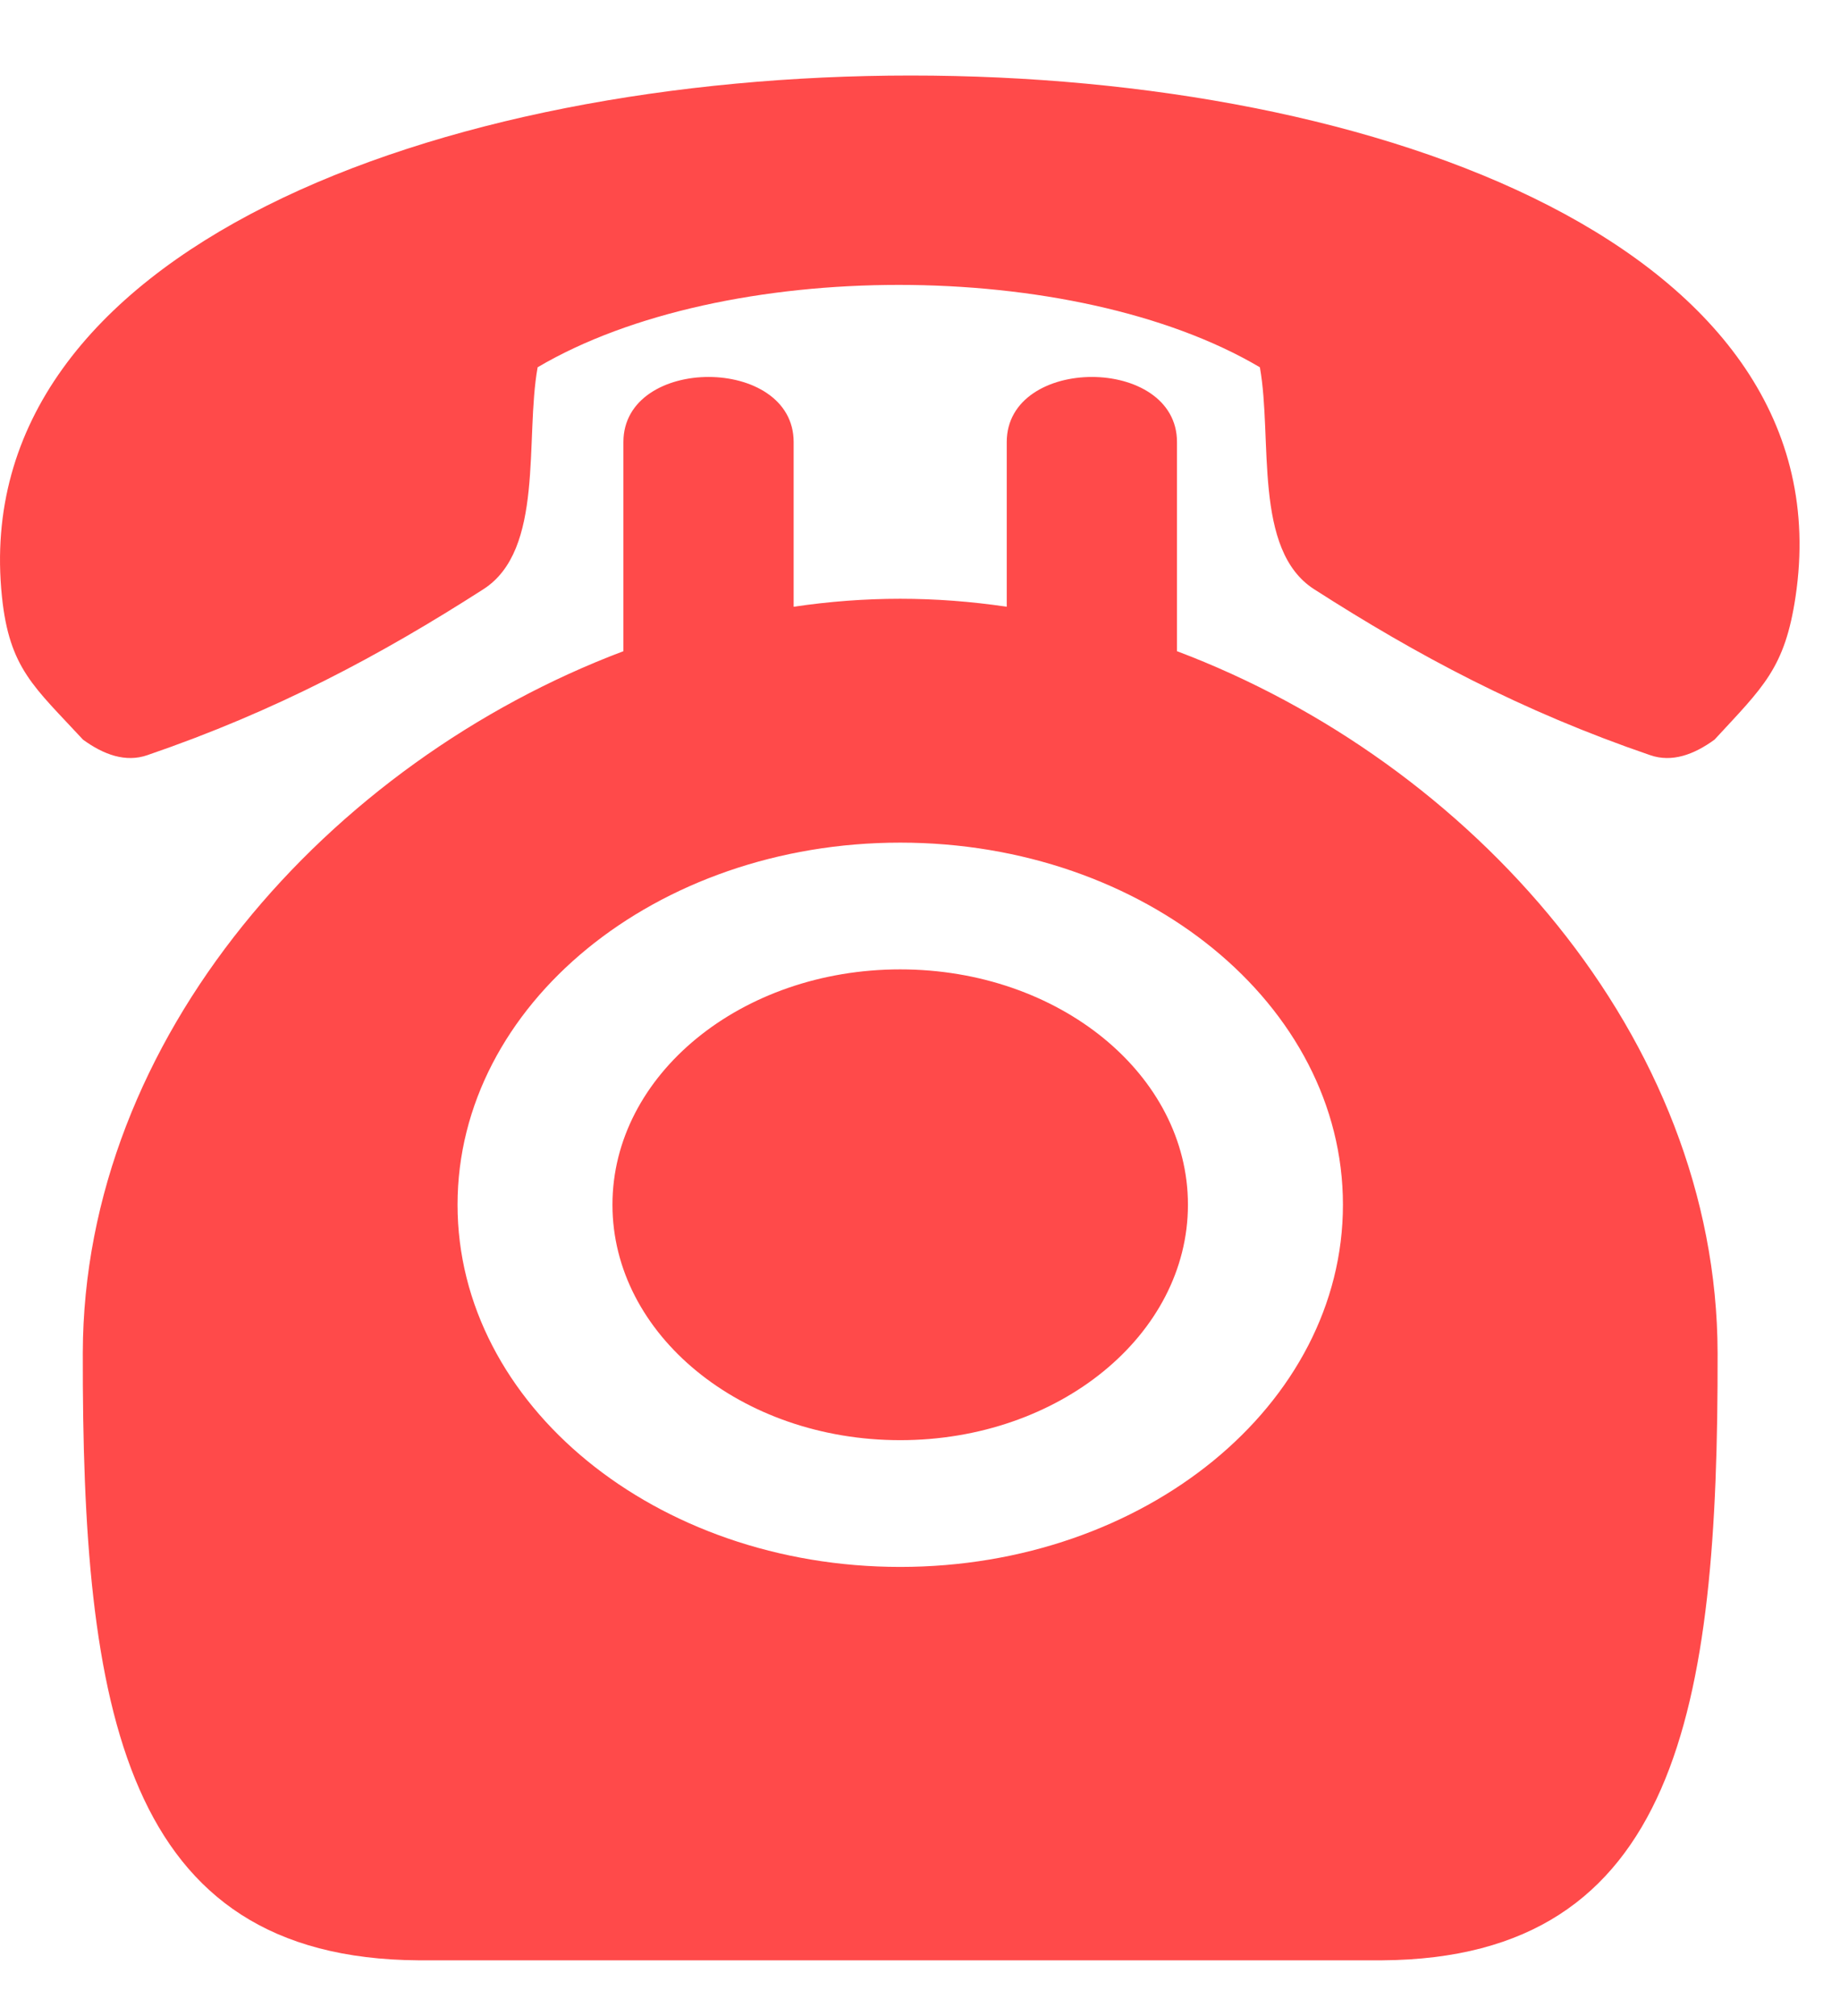 <svg width="21" height="23" viewBox="0 0 21 23" fill="none" xmlns="http://www.w3.org/2000/svg"> <path fill-rule="evenodd" clip-rule="evenodd" d="M0.022 6.805C0.107 7.63 0.391 7.836 0.947 8.438C1.183 8.61 1.434 8.701 1.682 8.615C3.151 8.112 4.34 7.477 5.517 6.722C6.216 6.274 5.989 5.008 6.136 4.19C8.261 2.937 12.255 2.937 14.379 4.19C14.526 5.008 14.299 6.274 14.998 6.722C16.175 7.477 17.364 8.112 18.833 8.615C19.081 8.701 19.332 8.61 19.568 8.438C20.124 7.836 20.371 7.625 20.493 6.805C21.677 -1.122 -0.797 -1.117 0.022 6.805ZM7.115 7.429V5.043C7.115 4.053 9.058 4.053 9.058 5.043V6.922C9.463 6.862 9.869 6.831 10.274 6.831C10.679 6.831 11.085 6.862 11.49 6.922V5.043C11.49 4.053 13.433 4.053 13.433 5.043V7.429C16.796 8.697 19.596 11.837 19.603 15.435C19.611 19.491 19.148 22.342 15.773 22.364H10.274H4.776C1.4 22.342 0.937 19.491 0.945 15.435C0.952 11.837 3.753 8.697 7.115 7.429ZM10.274 11.059C12.088 11.059 13.558 12.261 13.558 13.744C13.558 15.227 12.088 16.43 10.274 16.43C8.461 16.43 6.99 15.227 6.99 13.744C6.99 12.261 8.461 11.059 10.274 11.059ZM10.274 9.613C13.064 9.613 15.327 11.463 15.327 13.744C15.327 16.026 13.064 17.876 10.274 17.876C7.484 17.876 5.222 16.026 5.222 13.744C5.222 11.463 7.484 9.613 10.274 9.613Z" fill="#FF4A4A"/> </svg>